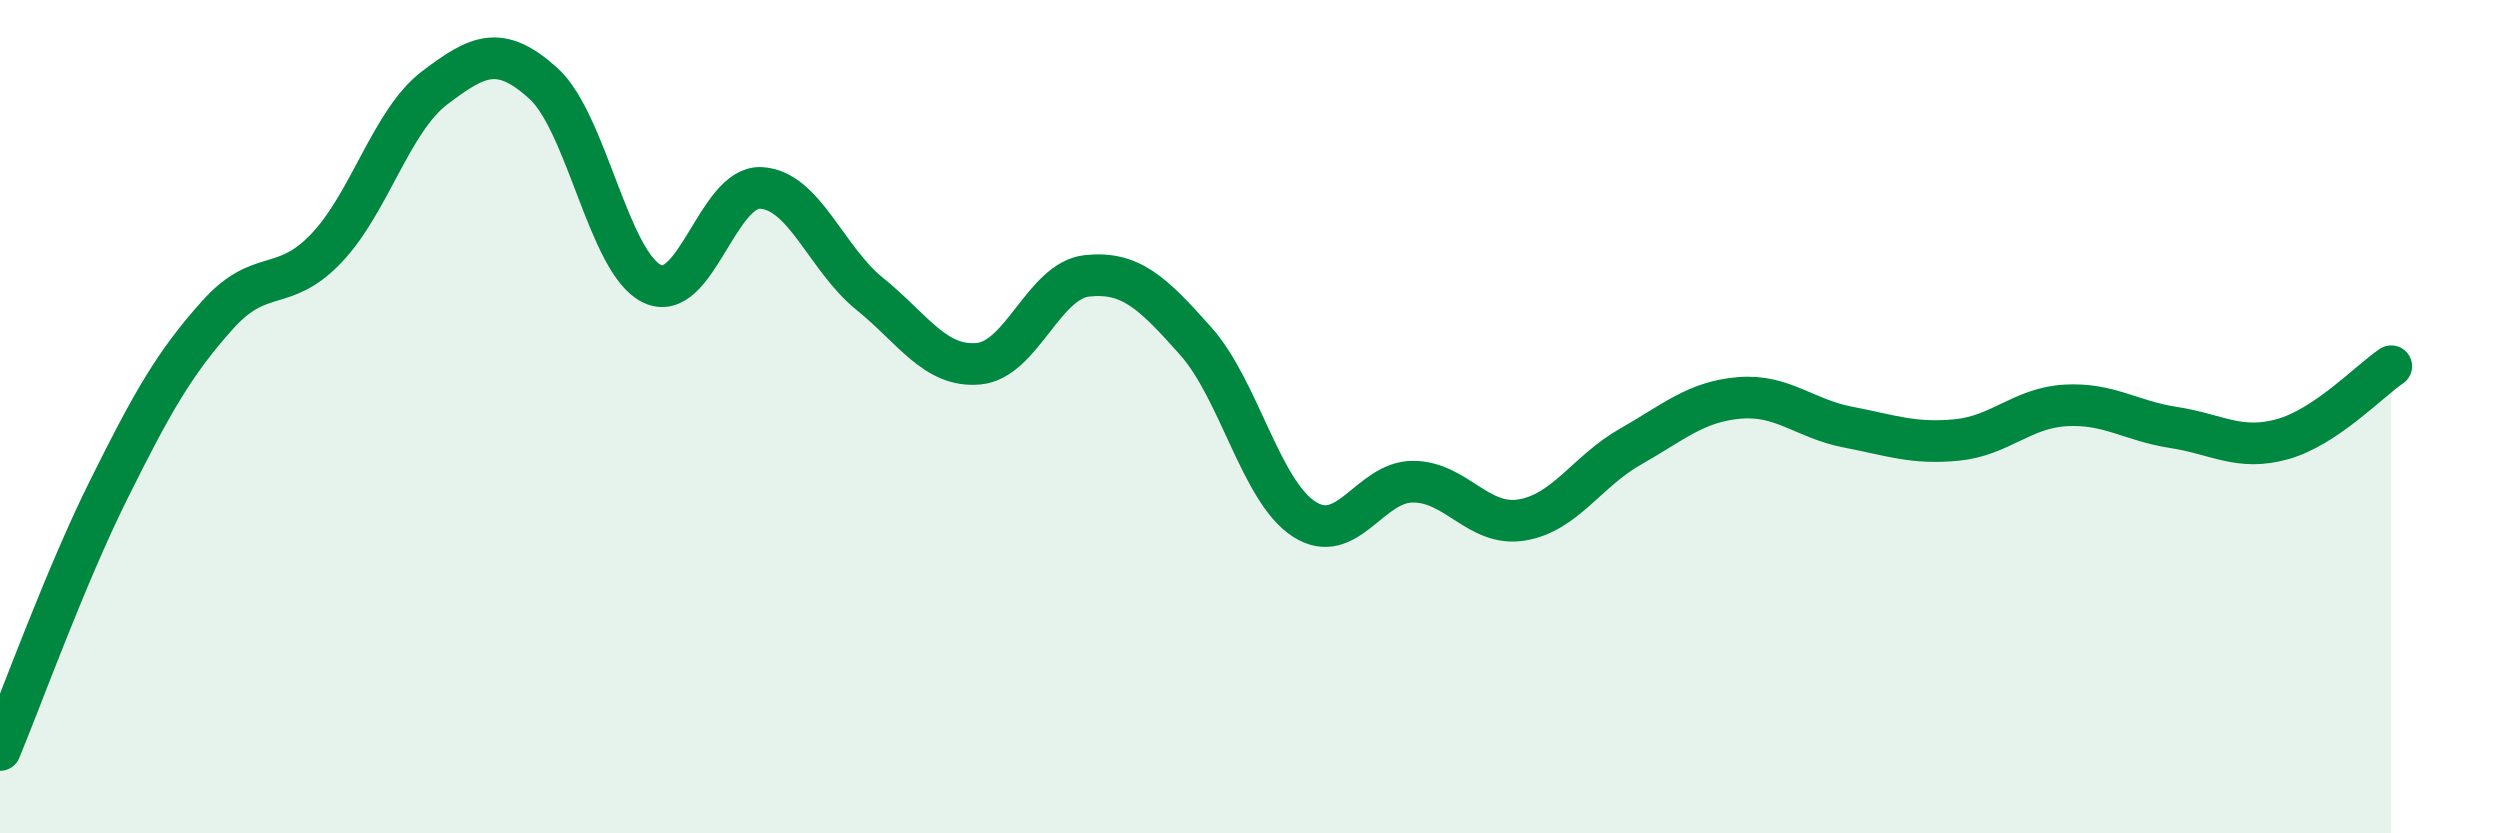 
    <svg width="60" height="20" viewBox="0 0 60 20" xmlns="http://www.w3.org/2000/svg">
      <path
        d="M 0,18 C 0.52,16.75 1.57,13.84 2.61,11.75 C 3.65,9.66 4.18,8.72 5.22,7.56 C 6.26,6.4 6.79,7.05 7.83,5.96 C 8.87,4.87 9.39,2.9 10.43,2.11 C 11.47,1.32 12,1.06 13.04,2 C 14.08,2.94 14.61,6.31 15.65,6.81 C 16.69,7.31 17.22,4.46 18.26,4.51 C 19.3,4.56 19.83,6.21 20.87,7.05 C 21.91,7.89 22.44,8.82 23.48,8.73 C 24.52,8.64 25.05,6.73 26.09,6.62 C 27.13,6.51 27.66,7.02 28.7,8.19 C 29.74,9.36 30.26,11.79 31.3,12.46 C 32.34,13.13 32.87,11.56 33.91,11.56 C 34.95,11.56 35.48,12.65 36.52,12.48 C 37.56,12.31 38.09,11.31 39.13,10.72 C 40.17,10.13 40.7,9.64 41.74,9.55 C 42.78,9.46 43.31,10.05 44.35,10.25 C 45.39,10.45 45.92,10.66 46.96,10.56 C 48,10.46 48.53,9.79 49.57,9.73 C 50.61,9.67 51.13,10.1 52.17,10.26 C 53.21,10.42 53.74,10.83 54.78,10.54 C 55.82,10.25 56.87,9.14 57.39,8.79L57.39 20L0 20Z"
        fill="#008740"
        opacity="0.1"
        stroke-linecap="round"
        stroke-linejoin="round"
      />
      <path
        d="M 0,18 C 0.52,16.75 1.57,13.84 2.61,11.75 C 3.65,9.66 4.18,8.72 5.22,7.56 C 6.26,6.4 6.79,7.05 7.83,5.96 C 8.87,4.87 9.39,2.9 10.43,2.11 C 11.47,1.32 12,1.06 13.04,2 C 14.08,2.94 14.61,6.31 15.65,6.81 C 16.69,7.31 17.22,4.46 18.26,4.51 C 19.3,4.56 19.83,6.21 20.87,7.05 C 21.91,7.89 22.44,8.82 23.48,8.73 C 24.52,8.64 25.05,6.73 26.09,6.62 C 27.13,6.51 27.66,7.02 28.7,8.19 C 29.74,9.36 30.26,11.79 31.3,12.46 C 32.34,13.13 32.87,11.56 33.91,11.56 C 34.95,11.56 35.48,12.65 36.52,12.48 C 37.56,12.31 38.09,11.31 39.13,10.72 C 40.17,10.13 40.7,9.64 41.74,9.55 C 42.78,9.46 43.31,10.05 44.35,10.25 C 45.39,10.45 45.92,10.66 46.96,10.56 C 48,10.46 48.53,9.79 49.57,9.73 C 50.61,9.67 51.13,10.1 52.17,10.26 C 53.21,10.42 53.74,10.83 54.78,10.54 C 55.82,10.25 56.87,9.14 57.39,8.79"
        stroke="#008740"
        stroke-width="1"
        fill="none"
        stroke-linecap="round"
        stroke-linejoin="round"
      />
    </svg>
  